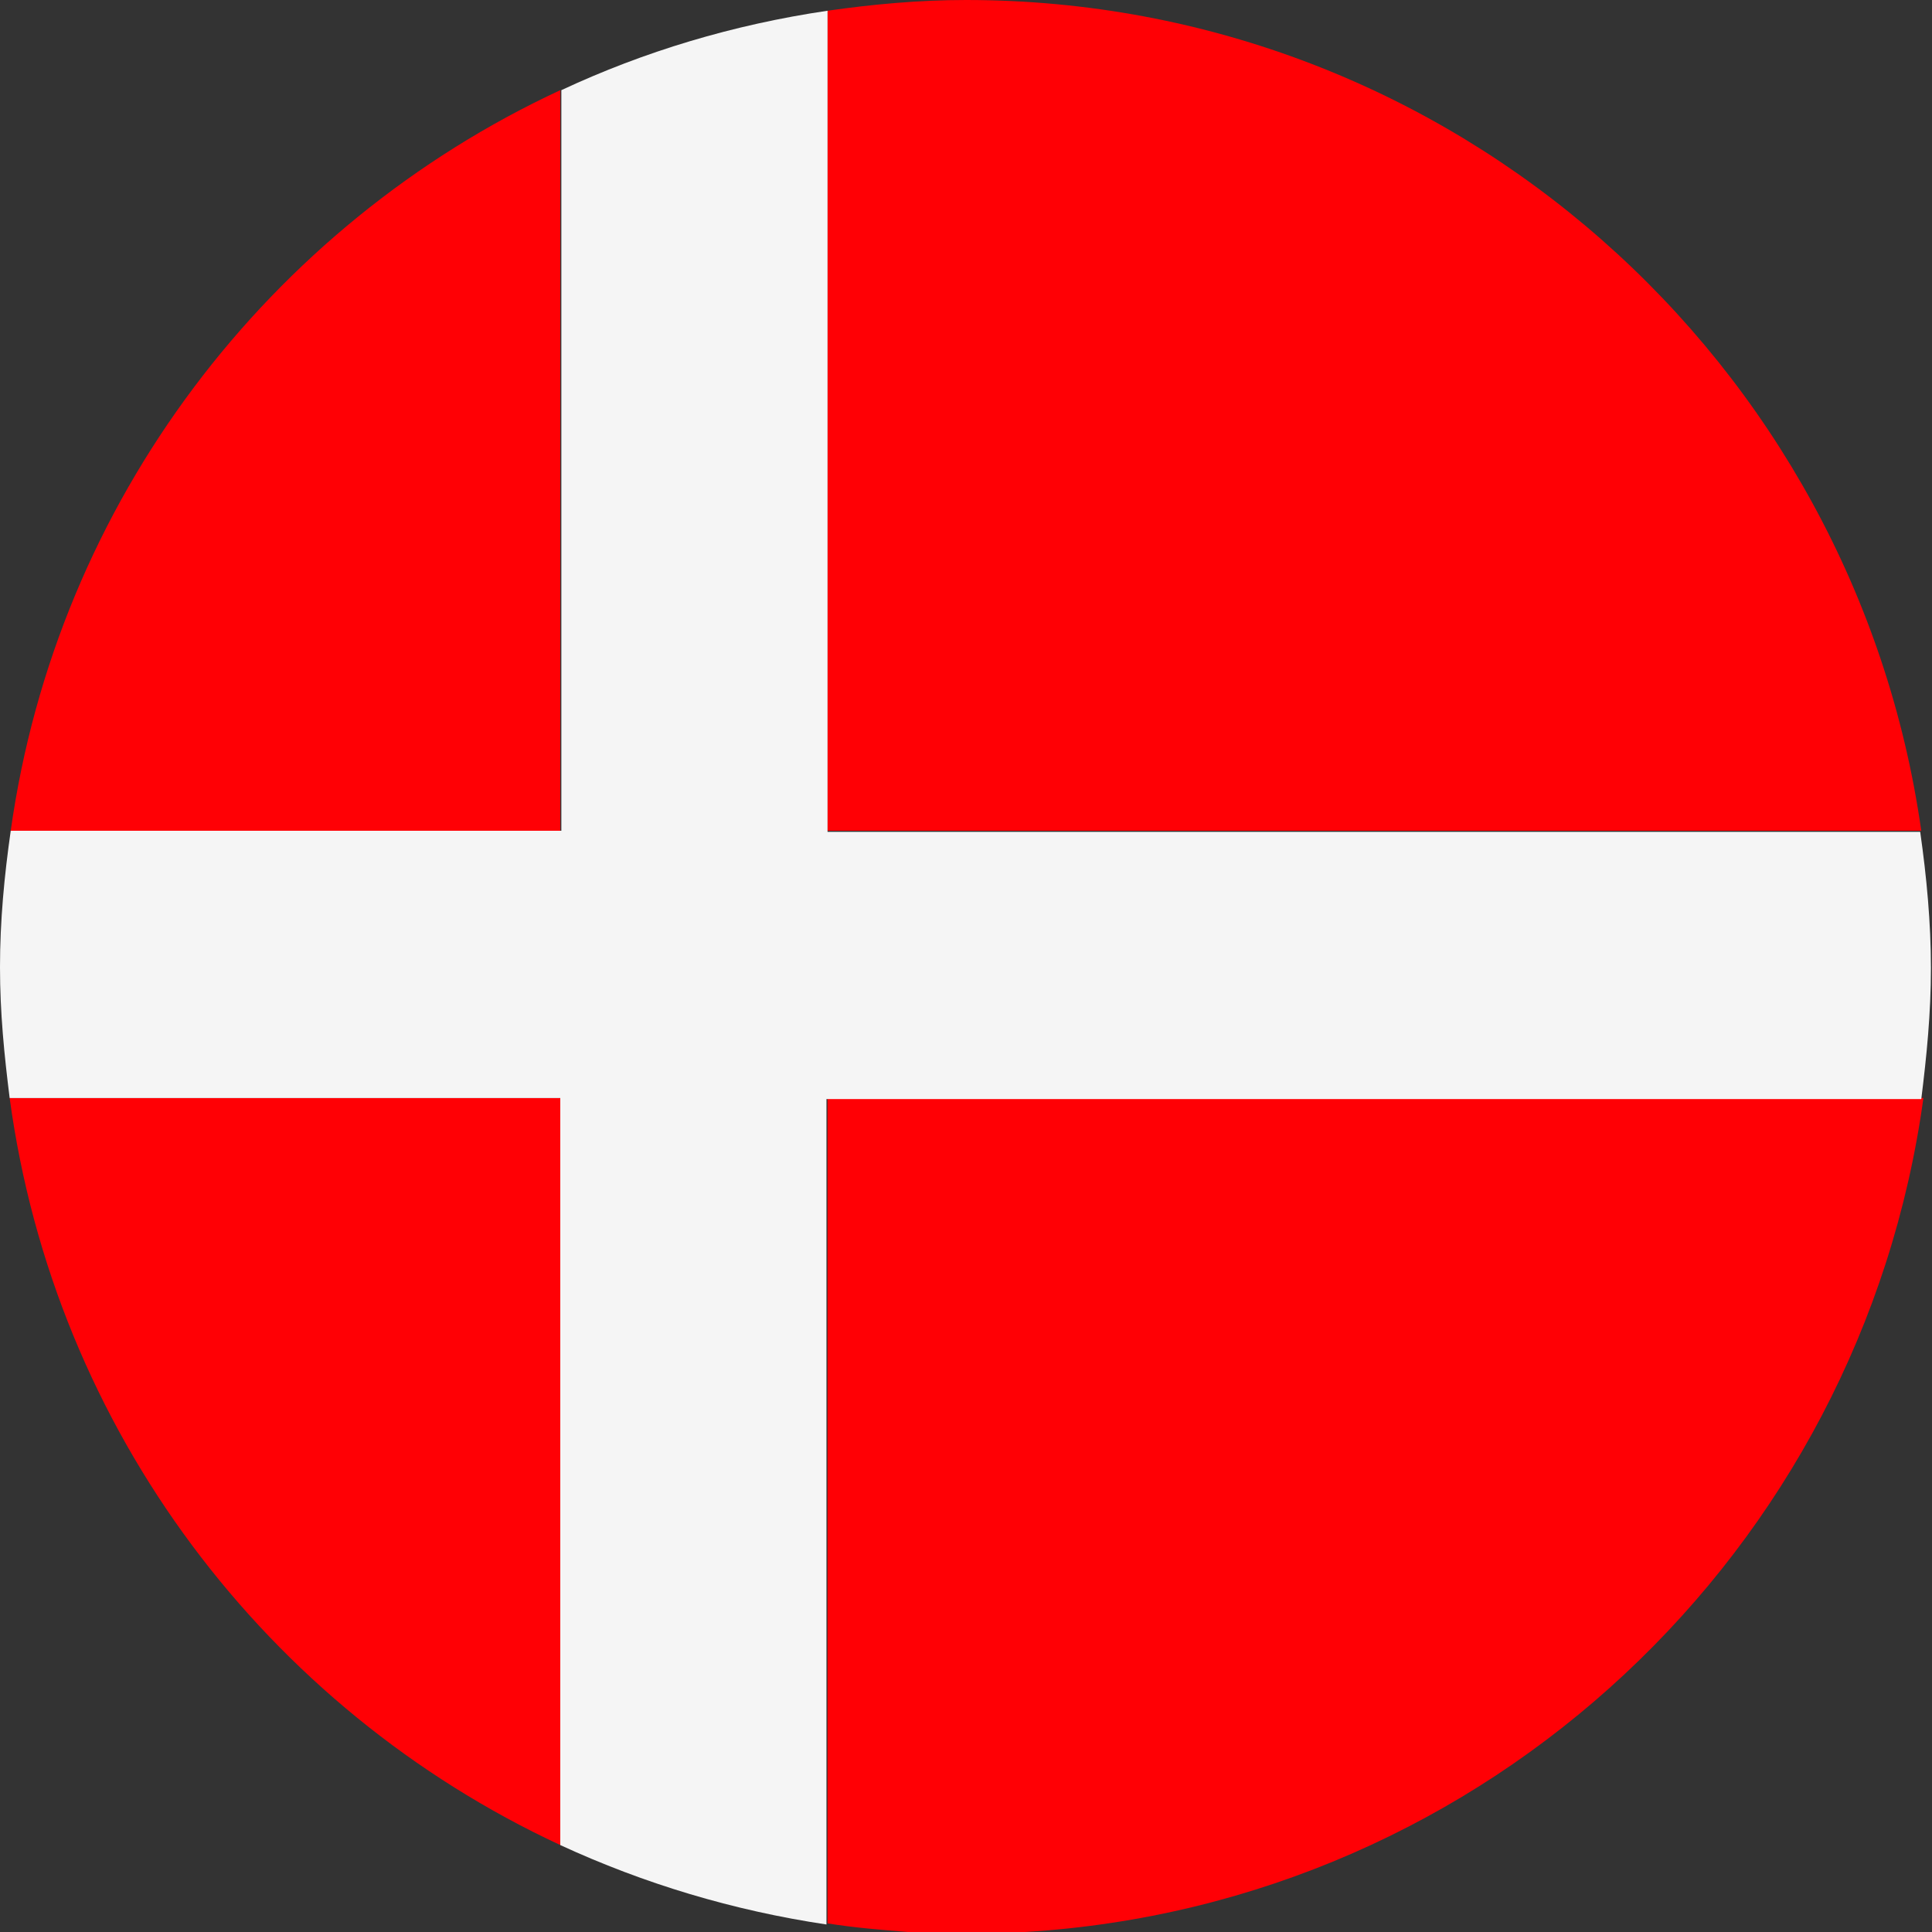 <?xml version="1.0" encoding="UTF-8"?>
<svg id="flags_22px" data-name="flags 22px" xmlns="http://www.w3.org/2000/svg" viewBox="0 0 18 18">
  <rect x="0" y="0" width="18" height="18" fill="#333333" stroke="none"/>
  <defs>
    <style>
      .cls-1 {
        fill: #f5f5f5;
      }

      .cls-2 {
        fill: #ff0005;
      }
    </style>
  </defs>
  <path class="cls-2" d="m17.9,7.74C17.28,3.37,13.54,0,9,0c-.44,0-.87.04-1.29.1v7.64h10.19Z"/>
  <path class="cls-2" d="m.09,10.23c.42,3.1,2.4,5.69,5.13,6.96v-6.96H.09Z"/>
  <path class="cls-2" d="m7.71,17.92c.25.04.5.06.75.08h1.09c4.31-.26,7.79-3.55,8.37-7.77H7.71v7.69Z"/>
  <path class="cls-2" d="m5.22.84C2.51,2.1.53,4.67.1,7.74h5.12V.84Z"/>
  <path class="cls-1" d="m5.22,10.23v6.96c.78.36,1.61.61,2.48.74v-7.69h10.2c.05-.4.09-.8.09-1.22s-.04-.85-.1-1.27H7.71V.1c-.88.13-1.71.38-2.48.74v6.9H.1c-.06.42-.1.84-.1,1.27s.04.82.09,1.22h5.13Z"/>
</svg>